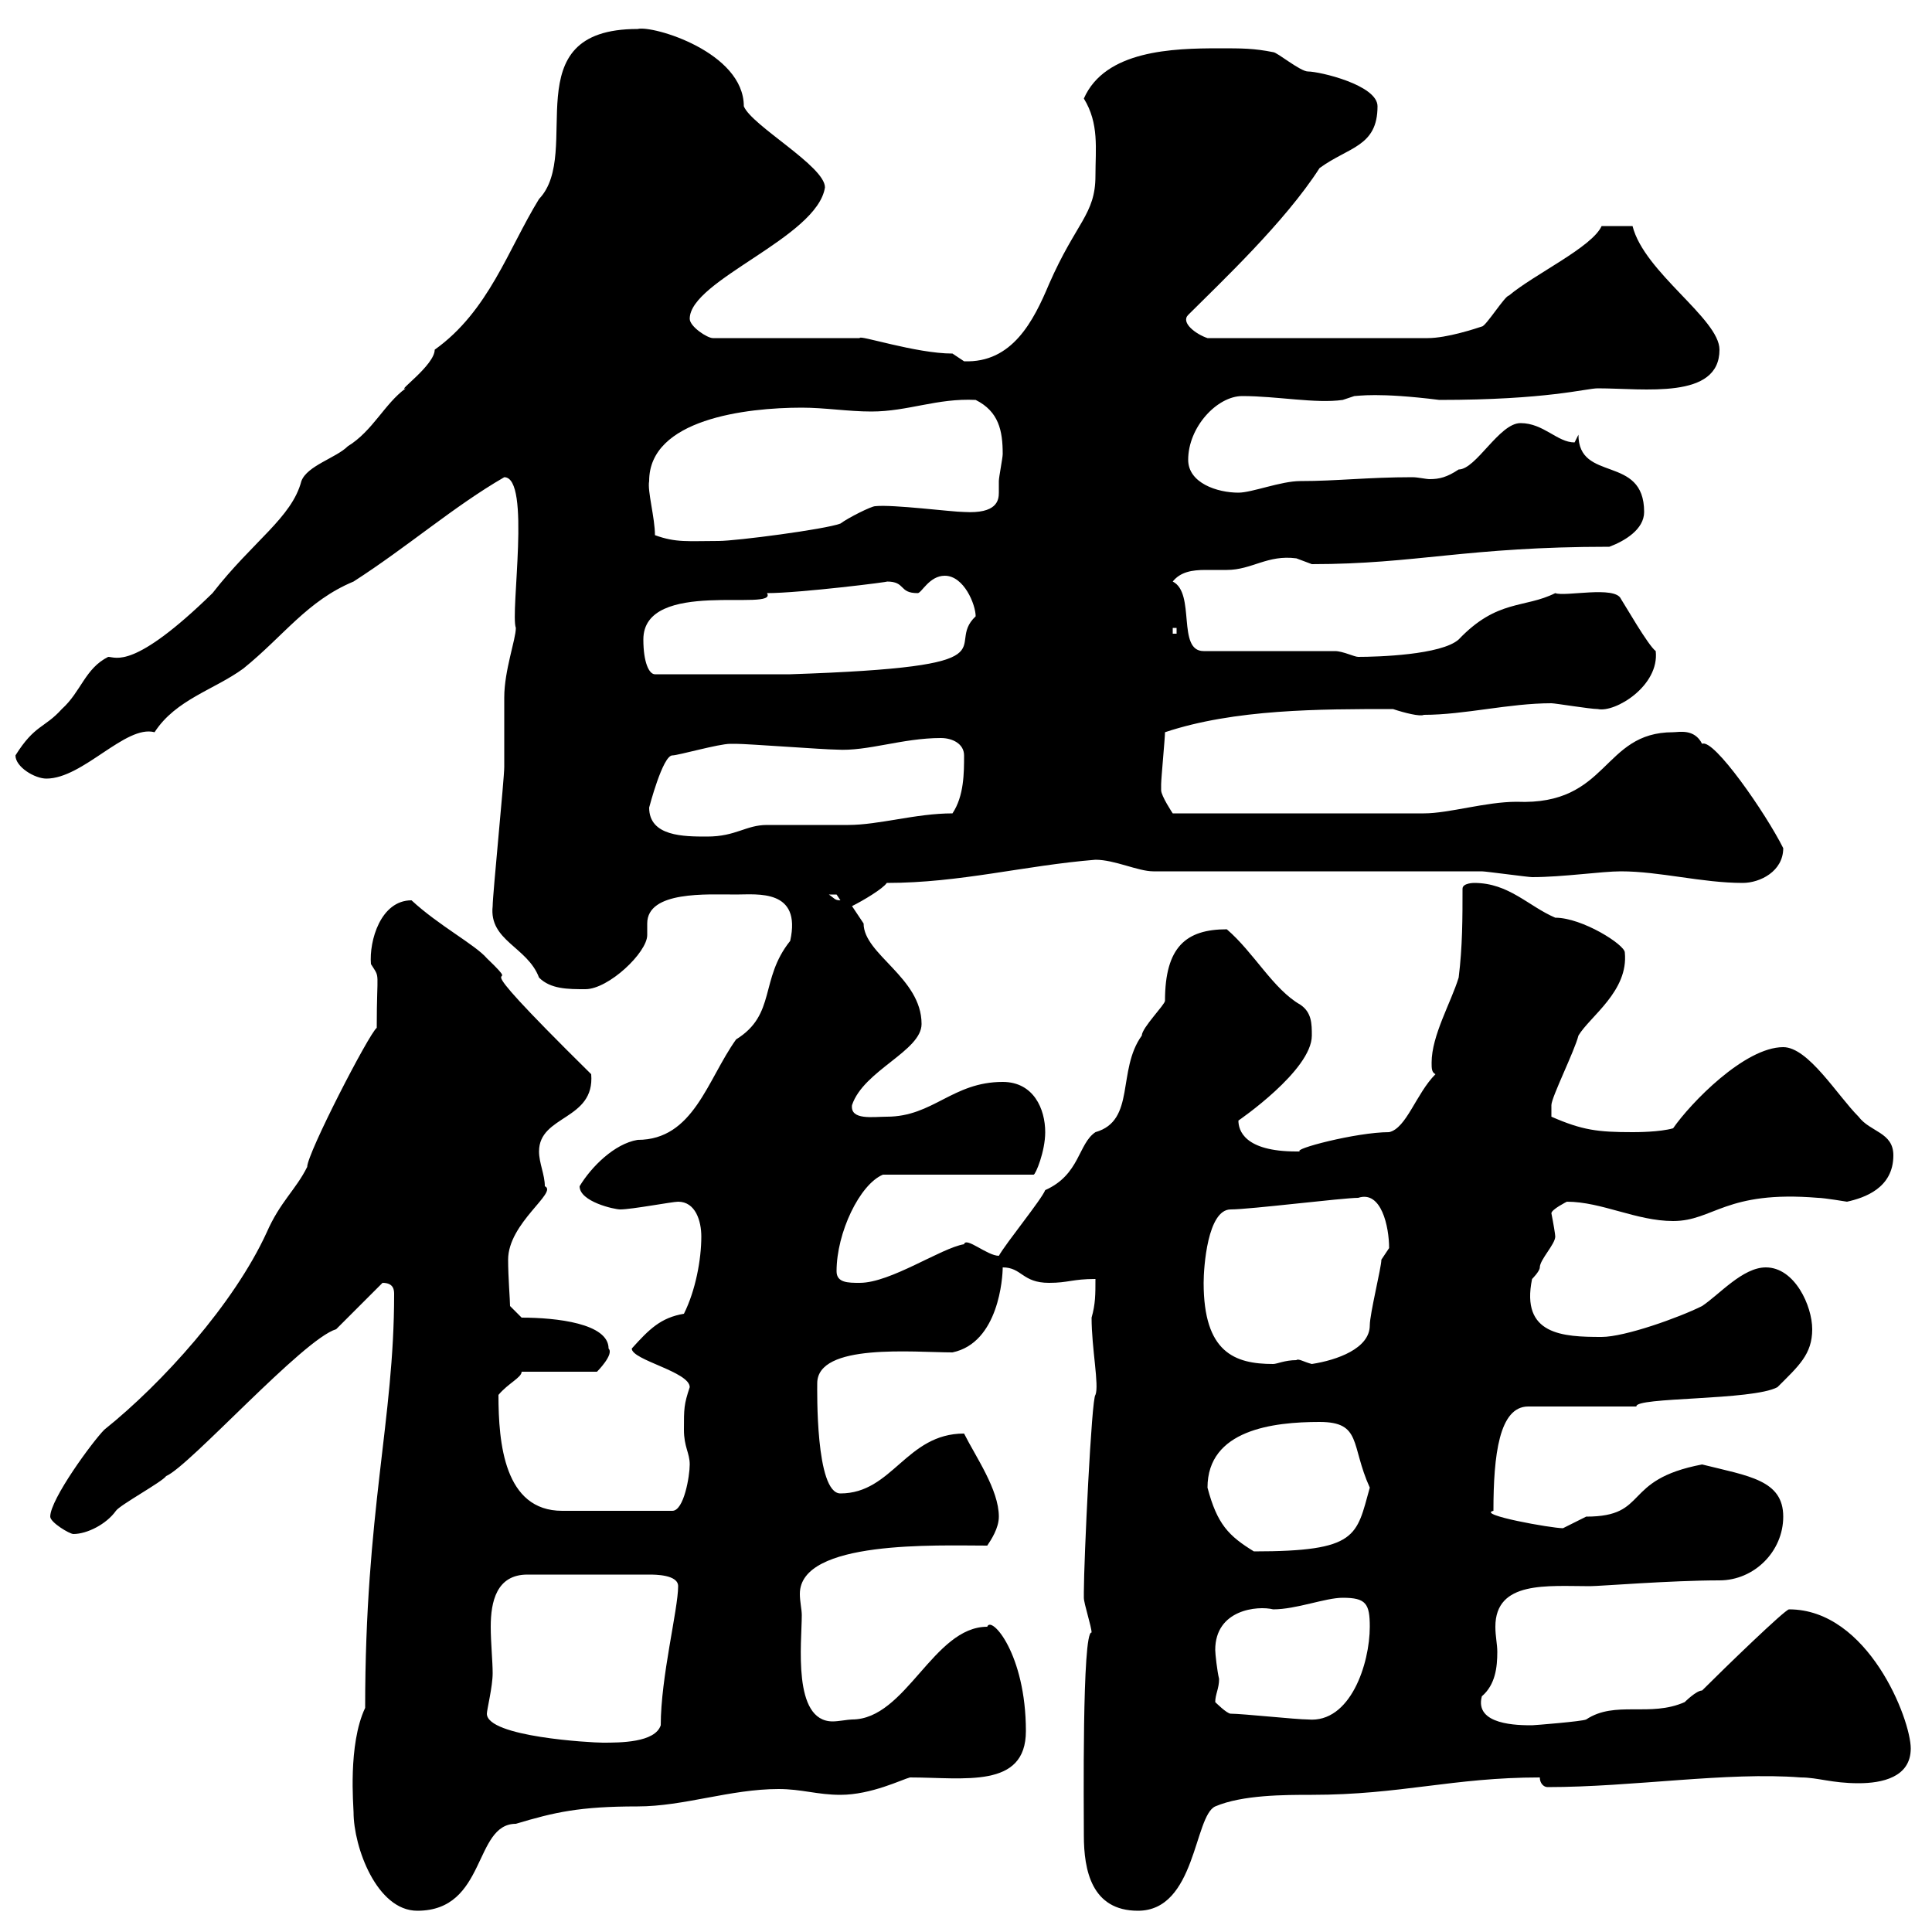 <svg xmlns="http://www.w3.org/2000/svg" xmlns:xlink="http://www.w3.org/1999/xlink" width="300" height="300"><path d="M54.90 281.40C54.90 286.80 58.50 296.70 64.80 296.70C75.60 296.70 73.50 283.20 80.10 283.20C86.10 281.40 90 280.50 99 280.50C106.20 280.50 113.40 277.80 120.90 277.80C124.50 277.80 126.90 278.70 130.50 278.70C135.30 278.70 140.10 276.30 141.30 276C149.70 276 159.30 277.80 159.30 268.80C159.30 256.80 153.90 250.80 153.30 252.60C144.90 252.60 140.70 267 132.30 267C131.70 267 130.20 267.30 129.30 267.30C123 267.30 124.50 255 124.50 250.80C124.50 249.90 124.20 248.70 124.20 247.50C124.20 239.10 145.50 240 153.30 240C153.90 239.10 155.10 237.30 155.10 235.50C155.10 231.30 151.50 226.20 149.70 222.60C140.70 222.60 138.60 231.90 130.50 231.90C126.60 231.90 126.90 215.70 126.90 214.80C126.90 208.50 141.90 210 147.90 210C155.10 208.50 155.70 198.30 155.70 196.80C158.70 196.80 158.70 199.20 162.90 199.20C165.90 199.20 166.50 198.60 170.10 198.60C170.10 201 170.10 202.50 169.50 204.60C169.50 209.40 170.70 215.10 170.10 216.60C169.50 216.90 168.30 242.40 168.30 247.20C168.30 247.20 168.30 247.20 168.30 248.10C168.30 249 169.50 252.60 169.50 253.50C168 253.20 168.30 281.40 168.30 285C168.30 290.40 169.50 296.70 176.70 296.70C185.70 296.70 185.40 282 188.70 280.50C192.90 278.70 199.50 278.70 203.70 278.70C217.50 278.70 225.60 276 239.10 276C239.10 276.90 239.70 277.50 240.30 277.50C253.50 277.50 268.20 275.10 279.60 276C282.30 276 284.40 276.90 288.60 276.90C292.20 276.90 296.70 276 296.70 271.50C296.70 267 290.10 249.90 277.80 249.90C277.20 249.90 267.90 258.90 264.30 262.50C263.40 262.50 261.60 264.30 261.60 264.30C256.20 266.70 250.80 264 246.30 267C245.70 267.30 238.20 267.90 237.90 267.90C235.80 267.90 228.90 267.90 230.10 263.40C232.20 261.60 232.50 258.90 232.50 256.50C232.50 255.30 232.20 254.10 232.20 252.60C232.20 245.40 240.30 246.30 246.90 246.30C248.40 246.30 259.50 245.40 267 245.40C272.40 245.40 276.90 240.90 276.90 235.50C276.90 229.80 271.50 229.20 264.30 227.40C251.70 229.80 256.20 235.50 246.30 235.50C246.30 235.50 242.70 237.30 242.70 237.30C240.90 237.30 229.20 235.20 231.90 234.60C231.90 225.90 232.80 218.40 237.30 218.40L254.10 218.40C253.80 216.90 272.10 217.50 276 215.40C279.30 212.10 281.40 210.30 281.40 206.40C281.40 202.80 278.70 196.80 274.20 196.80C270.60 196.80 267 201 264.30 202.80C260.70 204.60 252.30 207.60 248.70 207.60C242.70 207.60 236.10 207.30 237.90 198.60C237.90 198.60 239.10 197.40 239.10 196.80C239.10 195.60 241.50 193.20 241.50 192C241.50 191.70 241.20 189.90 240.90 188.40C240.90 187.80 243.30 186.60 243.30 186.60C248.70 186.60 254.10 189.60 259.80 189.60C266.10 189.60 267.90 184.80 282.30 186C283.20 186 286.80 186.60 286.80 186.60C289.50 186 294 184.50 294 179.40C294 175.80 290.40 175.80 288.60 173.40C285.30 170.10 280.80 162.60 276.90 162.60C270.90 162.60 262.50 171.30 259.80 175.20C257.70 175.80 254.10 175.80 253.50 175.80C248.10 175.80 245.70 175.50 240.90 173.40L240.90 171.60C240.90 170.40 244.50 163.20 245.10 160.80C246.90 157.80 252.90 153.90 252.30 147.90C252.30 146.70 245.70 142.50 241.50 142.50C237.30 140.70 234.30 137.10 228.90 137.10C228.90 137.10 227.10 137.10 227.10 138C227.10 142.50 227.10 147 226.50 151.80C225.30 155.70 222.30 160.80 222.30 165C222.30 165.90 222.30 166.50 222.90 166.80C219.90 169.80 218.40 175.20 215.70 175.80C210.60 175.80 200.40 178.50 201.90 178.80C201.30 178.80 201.30 178.80 201.30 178.80C193.20 178.80 192.30 175.50 192.30 174C192.30 174 203.70 166.20 203.70 160.80C203.70 159 203.70 157.20 201.90 156C197.70 153.60 194.70 147.90 190.50 144.30C184.20 144.30 180.90 147 180.90 155.40C180.90 156 177.30 159.60 177.30 160.80C173.40 166.20 176.40 174 170.10 175.80C167.40 177.60 167.70 182.40 162.30 184.80C161.70 186.30 156.30 192.90 155.10 195C153.30 195 150 192 149.70 193.20C146.10 193.80 138.30 199.20 133.50 199.20C131.70 199.20 129.90 199.20 129.90 197.40C129.90 191.40 133.50 183.90 137.10 182.40L160.50 182.40C160.80 182.40 162.30 178.80 162.30 175.80C162.30 172.20 160.50 168 155.70 168C147.90 168 144.90 173.40 137.70 173.40C135.60 173.40 132 174 132.30 171.60C134.10 166.20 143.10 163.20 143.10 159C143.10 151.80 134.10 148.20 134.10 143.40C134.10 143.40 132.30 140.70 132.30 140.70C134.10 139.80 137.10 138 137.70 137.10C149.10 137.10 159 134.40 170.10 133.50C173.10 133.50 176.70 135.30 179.10 135.30L230.10 135.30C230.70 135.30 237.30 136.20 237.90 136.20C242.70 136.20 248.70 135.30 251.70 135.30C257.70 135.30 264.30 137.10 270.60 137.10C273.30 137.10 276.90 135.30 276.90 131.70C274.20 126.30 266.10 114.60 264.30 115.50C263.10 113.10 260.70 113.70 259.80 113.70C248.70 113.70 249.90 125.10 235.50 124.50C230.70 124.50 225 126.30 221.10 126.30L182.10 126.30C182.10 126.30 180.30 123.60 180.30 122.70C180.30 121.80 180.30 121.80 180.30 121.80C180.30 120.90 180.90 114.60 180.90 113.70C191.70 110.10 204.90 110.10 216.30 110.10C218.10 110.70 220.50 111.30 221.10 111C227.40 111 234.30 109.20 240.90 109.20C241.50 109.20 246.90 110.10 248.10 110.10C250.80 110.70 257.70 106.50 257.10 101.10C255.90 100.20 252.30 93.90 251.70 93C250.80 90.90 243 92.70 241.50 92.10C236.70 94.50 232.50 93 226.50 99.30C223.80 101.70 213.90 102 210.90 102C210.30 102 208.50 101.10 207.30 101.10L186.90 101.10C182.70 101.10 185.70 92.10 182.10 90.30C183.30 88.80 185.10 88.50 187.20 88.50C188.10 88.50 189.30 88.50 190.50 88.50C194.40 88.50 196.80 86.10 201.30 86.70C201.30 86.70 203.70 87.60 203.70 87.60C219.90 87.60 227.70 84.90 249.90 84.90C252.30 84 255.30 82.20 255.30 79.50C255.30 70.50 245.10 75 245.10 67.50C245.10 67.50 244.50 68.70 244.50 68.70C241.80 68.70 239.70 65.70 236.10 65.70C232.80 65.70 229.20 72.90 226.50 72.90C224.70 74.10 223.50 74.40 222 74.40C221.40 74.40 220.20 74.10 219.30 74.10C212.40 74.10 207.60 74.70 201.90 74.70C198.90 74.70 194.40 76.50 192.30 76.50C189 76.50 184.50 75 184.50 71.40C184.50 66.30 189 61.50 192.90 61.50C198.30 61.50 204.30 62.70 208.50 62.10L210.30 61.50C210.90 61.50 213.90 60.90 223.50 62.10C240.30 62.10 246.30 60.30 248.10 60.30C255.30 60.30 267 62.10 267 54.30C267 49.50 255.30 42.30 253.50 35.10L248.70 35.10C247.20 38.40 238.20 42.60 234.30 45.90C233.70 45.90 230.70 50.70 230.10 50.70C229.20 51 224.70 52.50 221.70 52.50L187.50 52.50C185.70 51.90 183.30 50.10 184.50 48.90C189.60 43.80 199.50 34.50 204.90 26.10C209.40 22.80 213.90 22.80 213.90 16.50C213.90 13.20 204.90 11.10 203.10 11.10C201.90 11.10 198.30 8.10 197.70 8.10C194.70 7.50 192.90 7.50 189.30 7.50C182.10 7.50 171.60 7.80 168.30 15.30C170.70 19.20 170.10 23.10 170.10 27.30C170.10 33.30 167.10 34.50 162.90 44.10C160.50 49.80 157.20 56.40 149.70 56.10C149.70 56.10 147.90 54.90 147.90 54.90C142.20 54.90 133.20 51.90 133.50 52.50L110.70 52.50C109.80 52.50 107.10 50.70 107.10 49.50C107.10 43.50 126.90 36.90 128.10 29.10C128.10 25.80 116.70 19.50 115.50 16.50C115.50 8.10 101.40 3.90 99 4.50C79.50 4.50 90.60 23.70 83.70 30.90C78.90 38.70 75.90 48.30 67.50 54.30C67.50 56.70 61.50 60.90 63 60.30C59.70 62.70 57.90 66.90 54 69.30C52.20 71.10 47.70 72.30 46.80 74.70C45.30 80.40 39.30 84 33 92.10C20.70 104.10 18 102 16.80 102C13.20 103.80 12.60 107.40 9.60 110.10C6.90 113.10 5.40 112.50 2.40 117.30C2.40 119.10 5.40 120.90 7.20 120.90C12.90 120.90 19.50 112.50 24 113.70C27.30 108.60 33.30 107.10 37.80 103.80C44.10 98.70 47.70 93.30 54.90 90.30C63.30 84.90 70.50 78.60 78.30 74.10C82.50 74.10 79.20 95.10 80.10 97.50C80.10 99.30 78.30 104.10 78.30 108.30C78.30 109.20 78.30 118.20 78.30 119.10C78.30 120.90 76.50 138.90 76.50 140.70C75.90 146.10 81.90 147 83.70 151.80C85.50 153.60 88.20 153.60 90.90 153.60C94.50 153.60 100.50 147.90 100.50 145.20C100.50 144.60 100.50 144.30 100.50 143.40C100.50 138.30 109.80 138.90 114.30 138.90C117.60 138.90 124.50 138 122.70 146.10C117.90 152.10 120.60 157.50 114.30 161.40C109.80 167.70 107.70 177 99 177C95.40 177.60 91.80 181.20 90 184.20C90 186.60 95.40 187.80 96.30 187.80C98.10 187.80 104.40 186.60 105.30 186.60C108 186.60 108.90 189.60 108.90 192C108.90 195.60 108 200.40 106.20 204C102.60 204.60 100.80 206.40 98.10 209.40C98.10 211.20 107.10 213 107.10 215.40C106.20 218.10 106.20 218.70 106.20 222C106.20 224.70 107.10 225.60 107.10 227.40C107.10 229.20 106.20 234.60 104.40 234.60L87.30 234.60C78.30 234.60 77.40 224.10 77.40 216.60C78.90 214.80 81 213.90 81 213L92.70 213C92.70 213 95.40 210.30 94.50 209.40C94.50 205.50 86.40 204.60 81 204.60L79.20 202.80C79.20 201.90 78.90 198.30 78.90 195.60C78.90 189.90 86.70 185.10 84.60 184.20C84.60 182.40 83.70 180.60 83.70 178.80C83.70 173.10 92.40 174 91.80 166.80C69 144.30 82.80 155.70 75.60 148.80C73.80 146.70 68.10 143.70 63.90 139.80C59.10 139.80 57.30 146.10 57.60 149.70C59.10 152.10 58.50 150.30 58.50 159.60C57.30 160.50 47.70 179.10 47.70 181.20C45.90 184.80 43.50 186.60 41.40 191.40C36.30 202.50 25.20 214.80 16.20 222C14.40 223.80 7.80 232.80 7.80 235.50C7.80 236.40 10.80 238.20 11.40 238.20C13.50 238.20 16.50 236.70 18 234.60C18.60 233.70 25.20 230.10 25.80 229.20C29.40 227.70 47.10 207.90 52.20 206.40L59.40 199.20C61.20 199.20 61.20 200.40 61.20 201C61.20 220.50 56.70 234.60 56.70 265.20C54 270.90 54.90 280.50 54.90 281.40ZM75.60 266.10C75.60 265.50 76.50 261.90 76.50 259.80C76.50 258 76.20 255 76.20 252.60C76.20 248.70 77.10 244.50 81.90 244.50L100.80 244.50C101.70 244.50 105.30 244.50 105.30 246.30C105.30 249.90 102.60 260.40 102.60 267.90C101.70 270.60 96.30 270.60 93.60 270.60C91.80 270.60 75.60 269.70 75.60 266.10ZM191.10 266.10C190.50 266.10 188.70 264.30 188.70 264.30C188.70 263.10 189.30 262.20 189.30 260.70C189 259.50 188.70 256.80 188.70 256.20C188.70 249.90 195.30 249.30 197.70 249.90C201.30 249.90 205.80 248.10 208.50 248.10C212.10 248.10 212.70 249 212.70 252.60C212.70 258.30 209.70 267.60 203.10 267C201.30 267 192.90 266.10 191.10 266.10ZM187.50 231C187.50 222 197.70 220.80 204.90 220.80C211.50 220.80 209.70 224.40 212.70 231C210.60 238.50 210.90 240.90 194.70 240.90C190.80 238.50 189 236.70 187.50 231ZM186.90 199.20C186.90 196.80 187.50 187.80 191.10 187.80C194.10 187.80 208.50 186 210.90 186C214.50 184.80 215.70 190.50 215.70 193.80C215.70 193.80 214.50 195.60 214.50 195.60C214.50 196.80 212.70 204 212.70 205.80C212.70 209.40 207.60 211.20 203.70 211.80C202.50 211.50 201.60 210.90 201.30 211.20C199.50 211.20 198.30 211.80 197.70 211.80C191.70 211.80 186.90 210 186.90 199.20ZM128.70 138.90C128.70 138.90 128.70 138.90 129.90 138.90C129.90 138.90 130.50 139.80 130.50 139.80C129.60 139.80 129.60 139.50 128.70 138.90ZM100.80 125.40C100.80 125.40 102.90 117.30 104.40 117.30C105.30 117.30 111.60 115.50 113.40 115.50C114.30 115.50 114.30 115.50 114.30 115.50C116.10 115.50 128.10 116.40 129.90 116.40C134.70 116.70 140.10 114.60 146.10 114.60C147.90 114.60 149.70 115.50 149.70 117.30C149.70 120 149.70 123.60 147.90 126.30C142.20 126.30 136.50 128.10 131.70 128.10C130.50 128.10 119.70 128.10 119.10 128.10C115.80 128.10 114.30 129.90 109.80 129.90C106.20 129.90 100.80 129.90 100.80 125.40ZM99.90 99.30C99.90 89.70 120.90 95.10 119.10 92.10C124.20 92.10 138.60 90.30 137.70 90.30C140.70 90.30 139.50 92.10 142.50 92.10C143.10 92.10 144.30 89.40 146.70 89.40C149.70 89.40 151.50 93.90 151.50 95.70C146.40 100.50 158.70 103.50 122.70 104.70L101.70 104.70C100.80 104.70 99.90 102.90 99.90 99.30ZM182.10 97.50L182.70 97.50L182.70 98.40L182.10 98.40ZM101.70 83.10C101.70 80.40 100.50 76.20 100.80 74.70C100.80 65.10 115.80 63.30 124.50 63.30C128.10 63.30 131.70 63.90 135.30 63.90C141 63.90 145.50 61.80 151.50 62.10C155.10 63.90 155.70 66.90 155.70 70.50C155.70 71.10 155.10 74.10 155.10 74.70C155.10 75 155.10 75.90 155.10 76.50C155.10 77.70 154.80 79.80 149.70 79.50C147.90 79.50 138.60 78.30 135.90 78.60C135.30 78.60 131.70 80.40 130.50 81.30C128.10 82.20 114.30 84 111.60 84C106.80 84 105 84.30 101.70 83.10Z"/></svg>